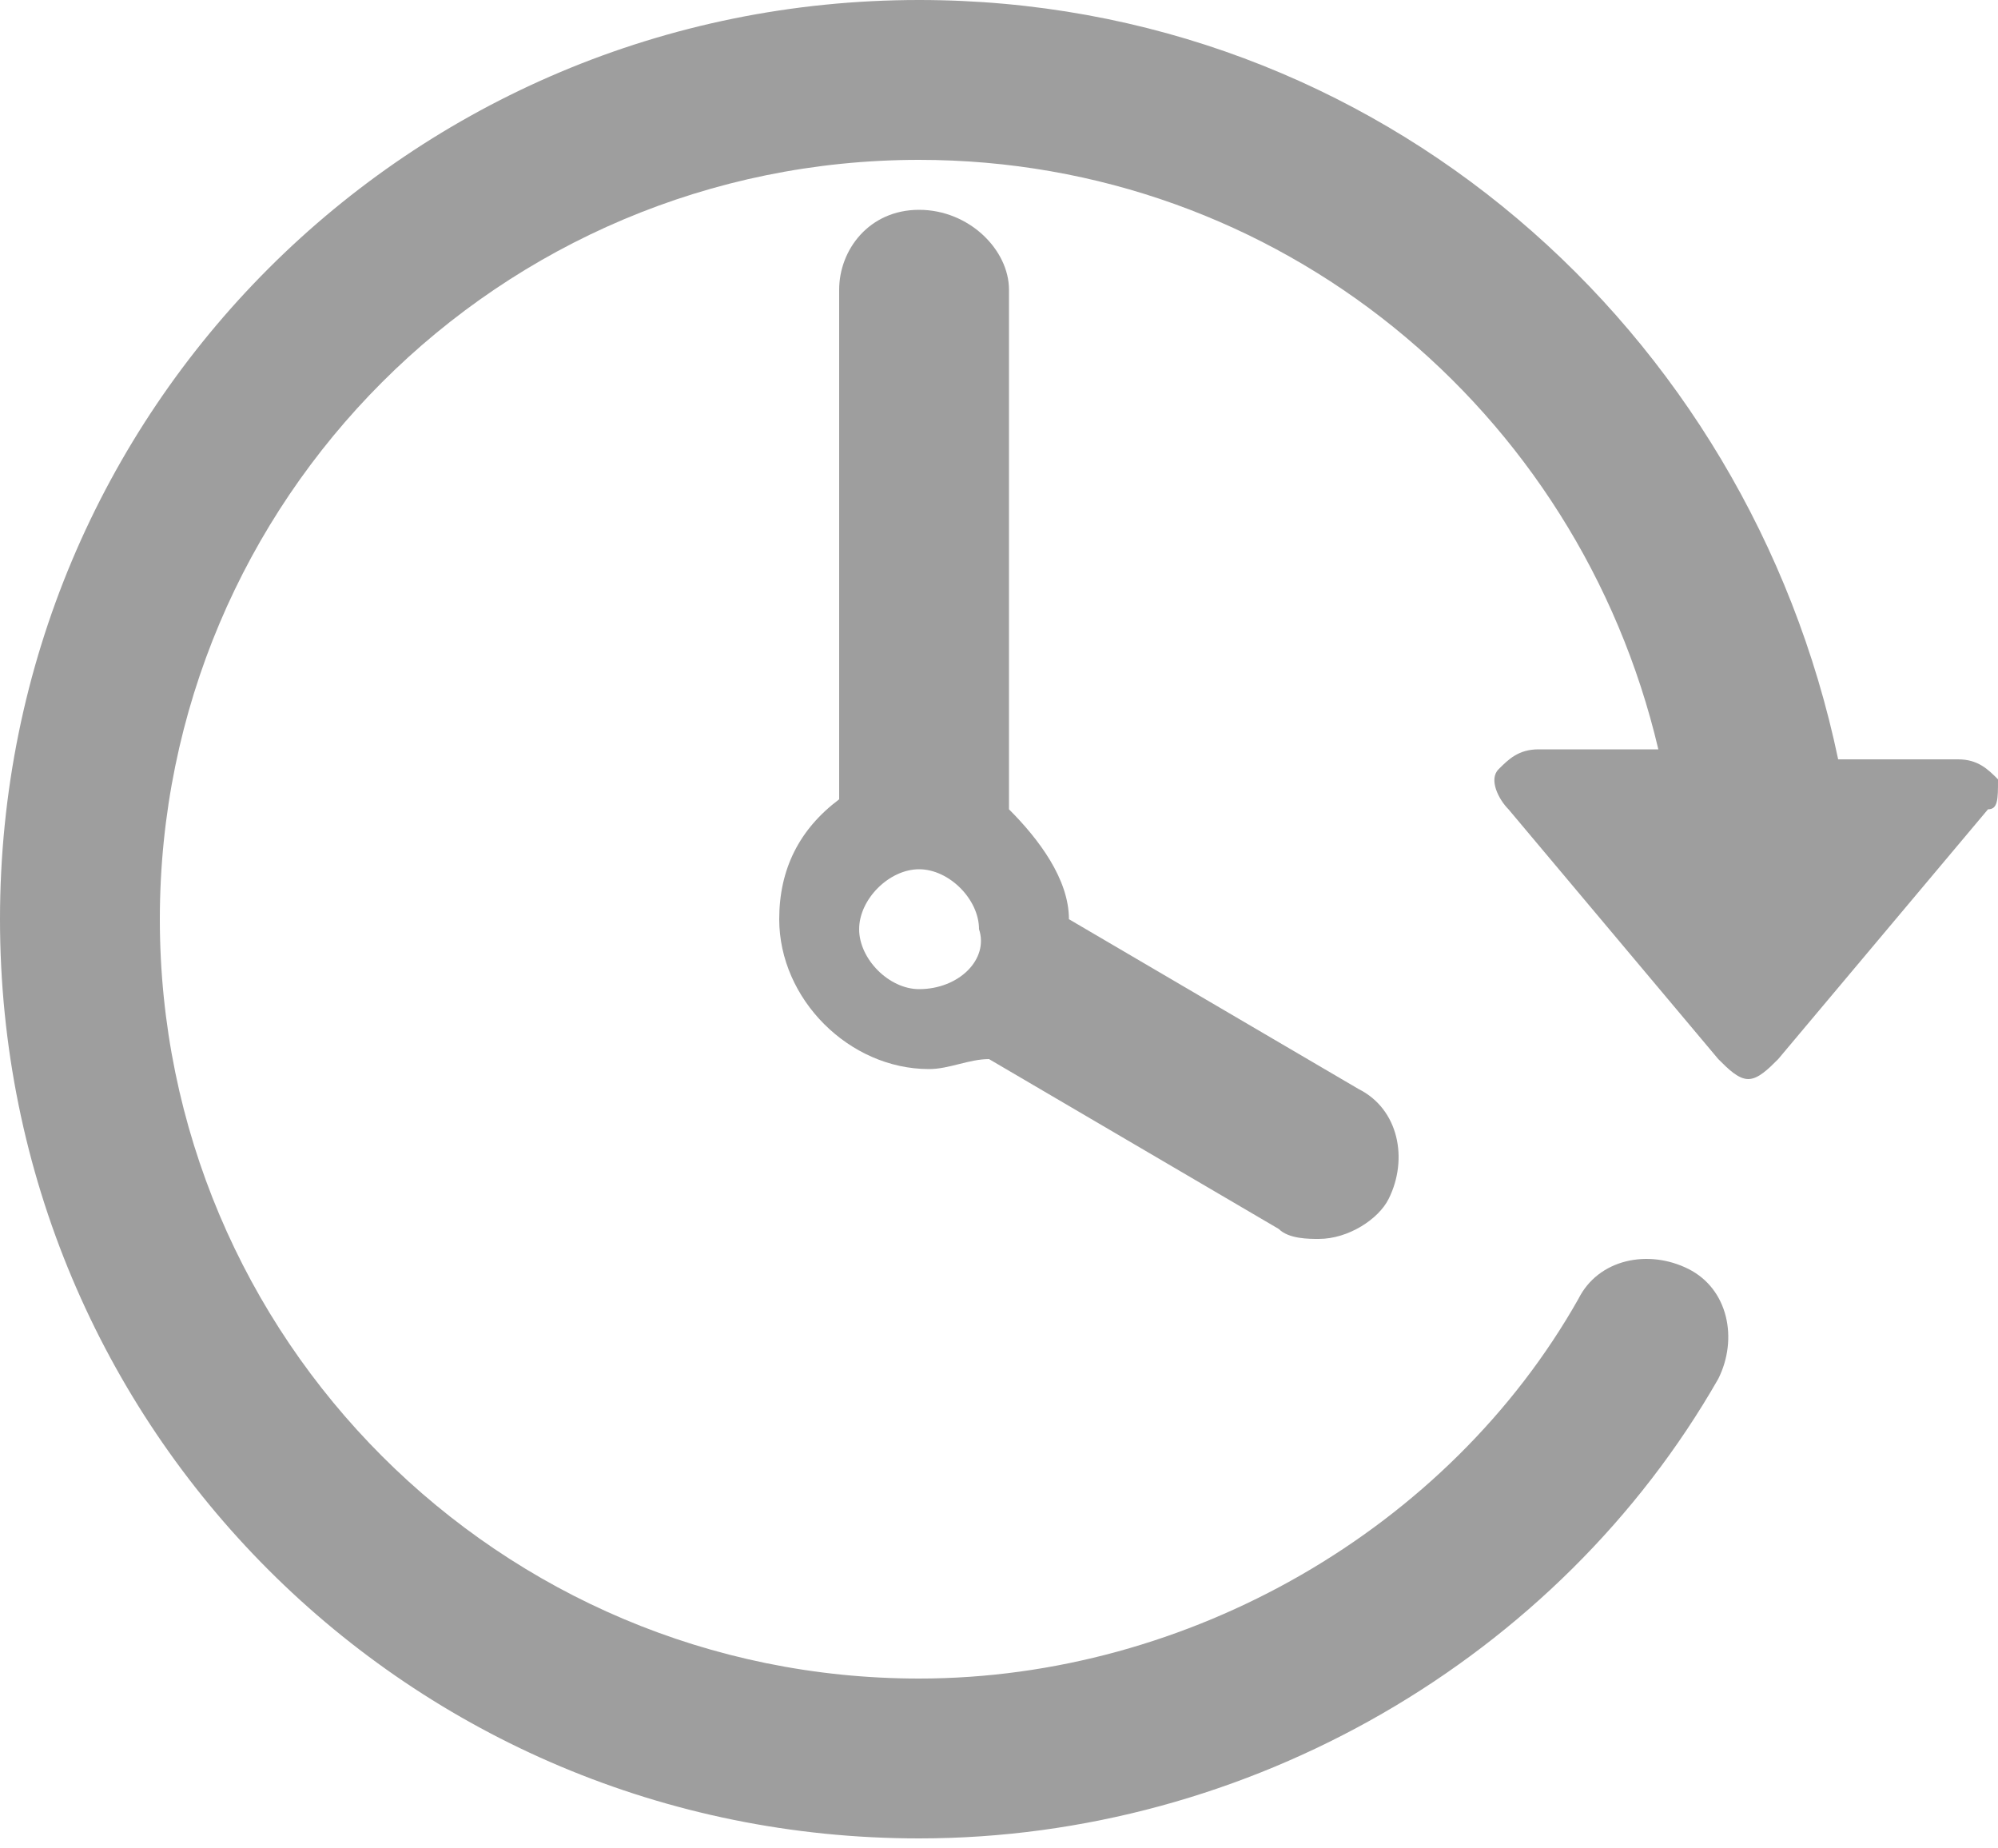 <?xml version="1.0" encoding="utf-8"?>
<!-- Generator: Adobe Illustrator 23.1.0, SVG Export Plug-In . SVG Version: 6.00 Build 0)  -->
<svg version="1.1" id="Capa_1" xmlns="http://www.w3.org/2000/svg" xmlns:xlink="http://www.w3.org/1999/xlink" x="0px" y="0px"
	 viewBox="0 0 20 18.5" style="enable-background:new 0 0 20 18.5;" xml:space="preserve">
<style type="text/css">
	.st0{fill:#9E9E9E;}
</style>
<g>
	<g id="Layer_1_65_">
		<g>
			<path class="st0" d="M20,7.8c-0.1-0.1-0.2-0.2-0.4-0.2h-1.2C17.5,3.3,13.8,0,9.2,0C4.1,0,0,4.1,0,9.2s4.1,9.2,9.2,9.2
				c3.3,0,6.4-1.8,8-4.6c0.2-0.4,0.1-0.9-0.3-1.1c-0.4-0.2-0.9-0.1-1.1,0.3c-1.3,2.3-3.9,3.8-6.6,3.8c-4.2,0-7.6-3.4-7.6-7.6
				c0-4.2,3.4-7.6,7.6-7.6c3.6,0,6.6,2.5,7.4,5.9h-1.2c-0.2,0-0.3,0.1-0.4,0.2c-0.1,0.1,0,0.3,0.1,0.4l2.1,2.5
				c0.1,0.1,0.2,0.2,0.3,0.2c0.1,0,0.2-0.1,0.3-0.2l2.1-2.5C20,8.1,20,8,20,7.8z"/>
			<path class="st0" d="M9.2,2.1c-0.5,0-0.8,0.4-0.8,0.8V8C8,8.3,7.8,8.7,7.8,9.2c0,0.8,0.7,1.5,1.5,1.5c0.2,0,0.4-0.1,0.6-0.1
				l2.9,1.7c0.1,0.1,0.3,0.1,0.4,0.1c0.3,0,0.6-0.2,0.7-0.4c0.2-0.4,0.1-0.9-0.3-1.1l-2.9-1.7c0-0.4-0.3-0.8-0.6-1.1V2.9
				C10.1,2.5,9.7,2.1,9.2,2.1z M9.2,9.9c-0.3,0-0.6-0.3-0.6-0.6c0-0.3,0.3-0.6,0.6-0.6s0.6,0.3,0.6,0.6C9.9,9.6,9.6,9.9,9.2,9.9z"/>
		</g>
	</g>
</g>
</svg>

